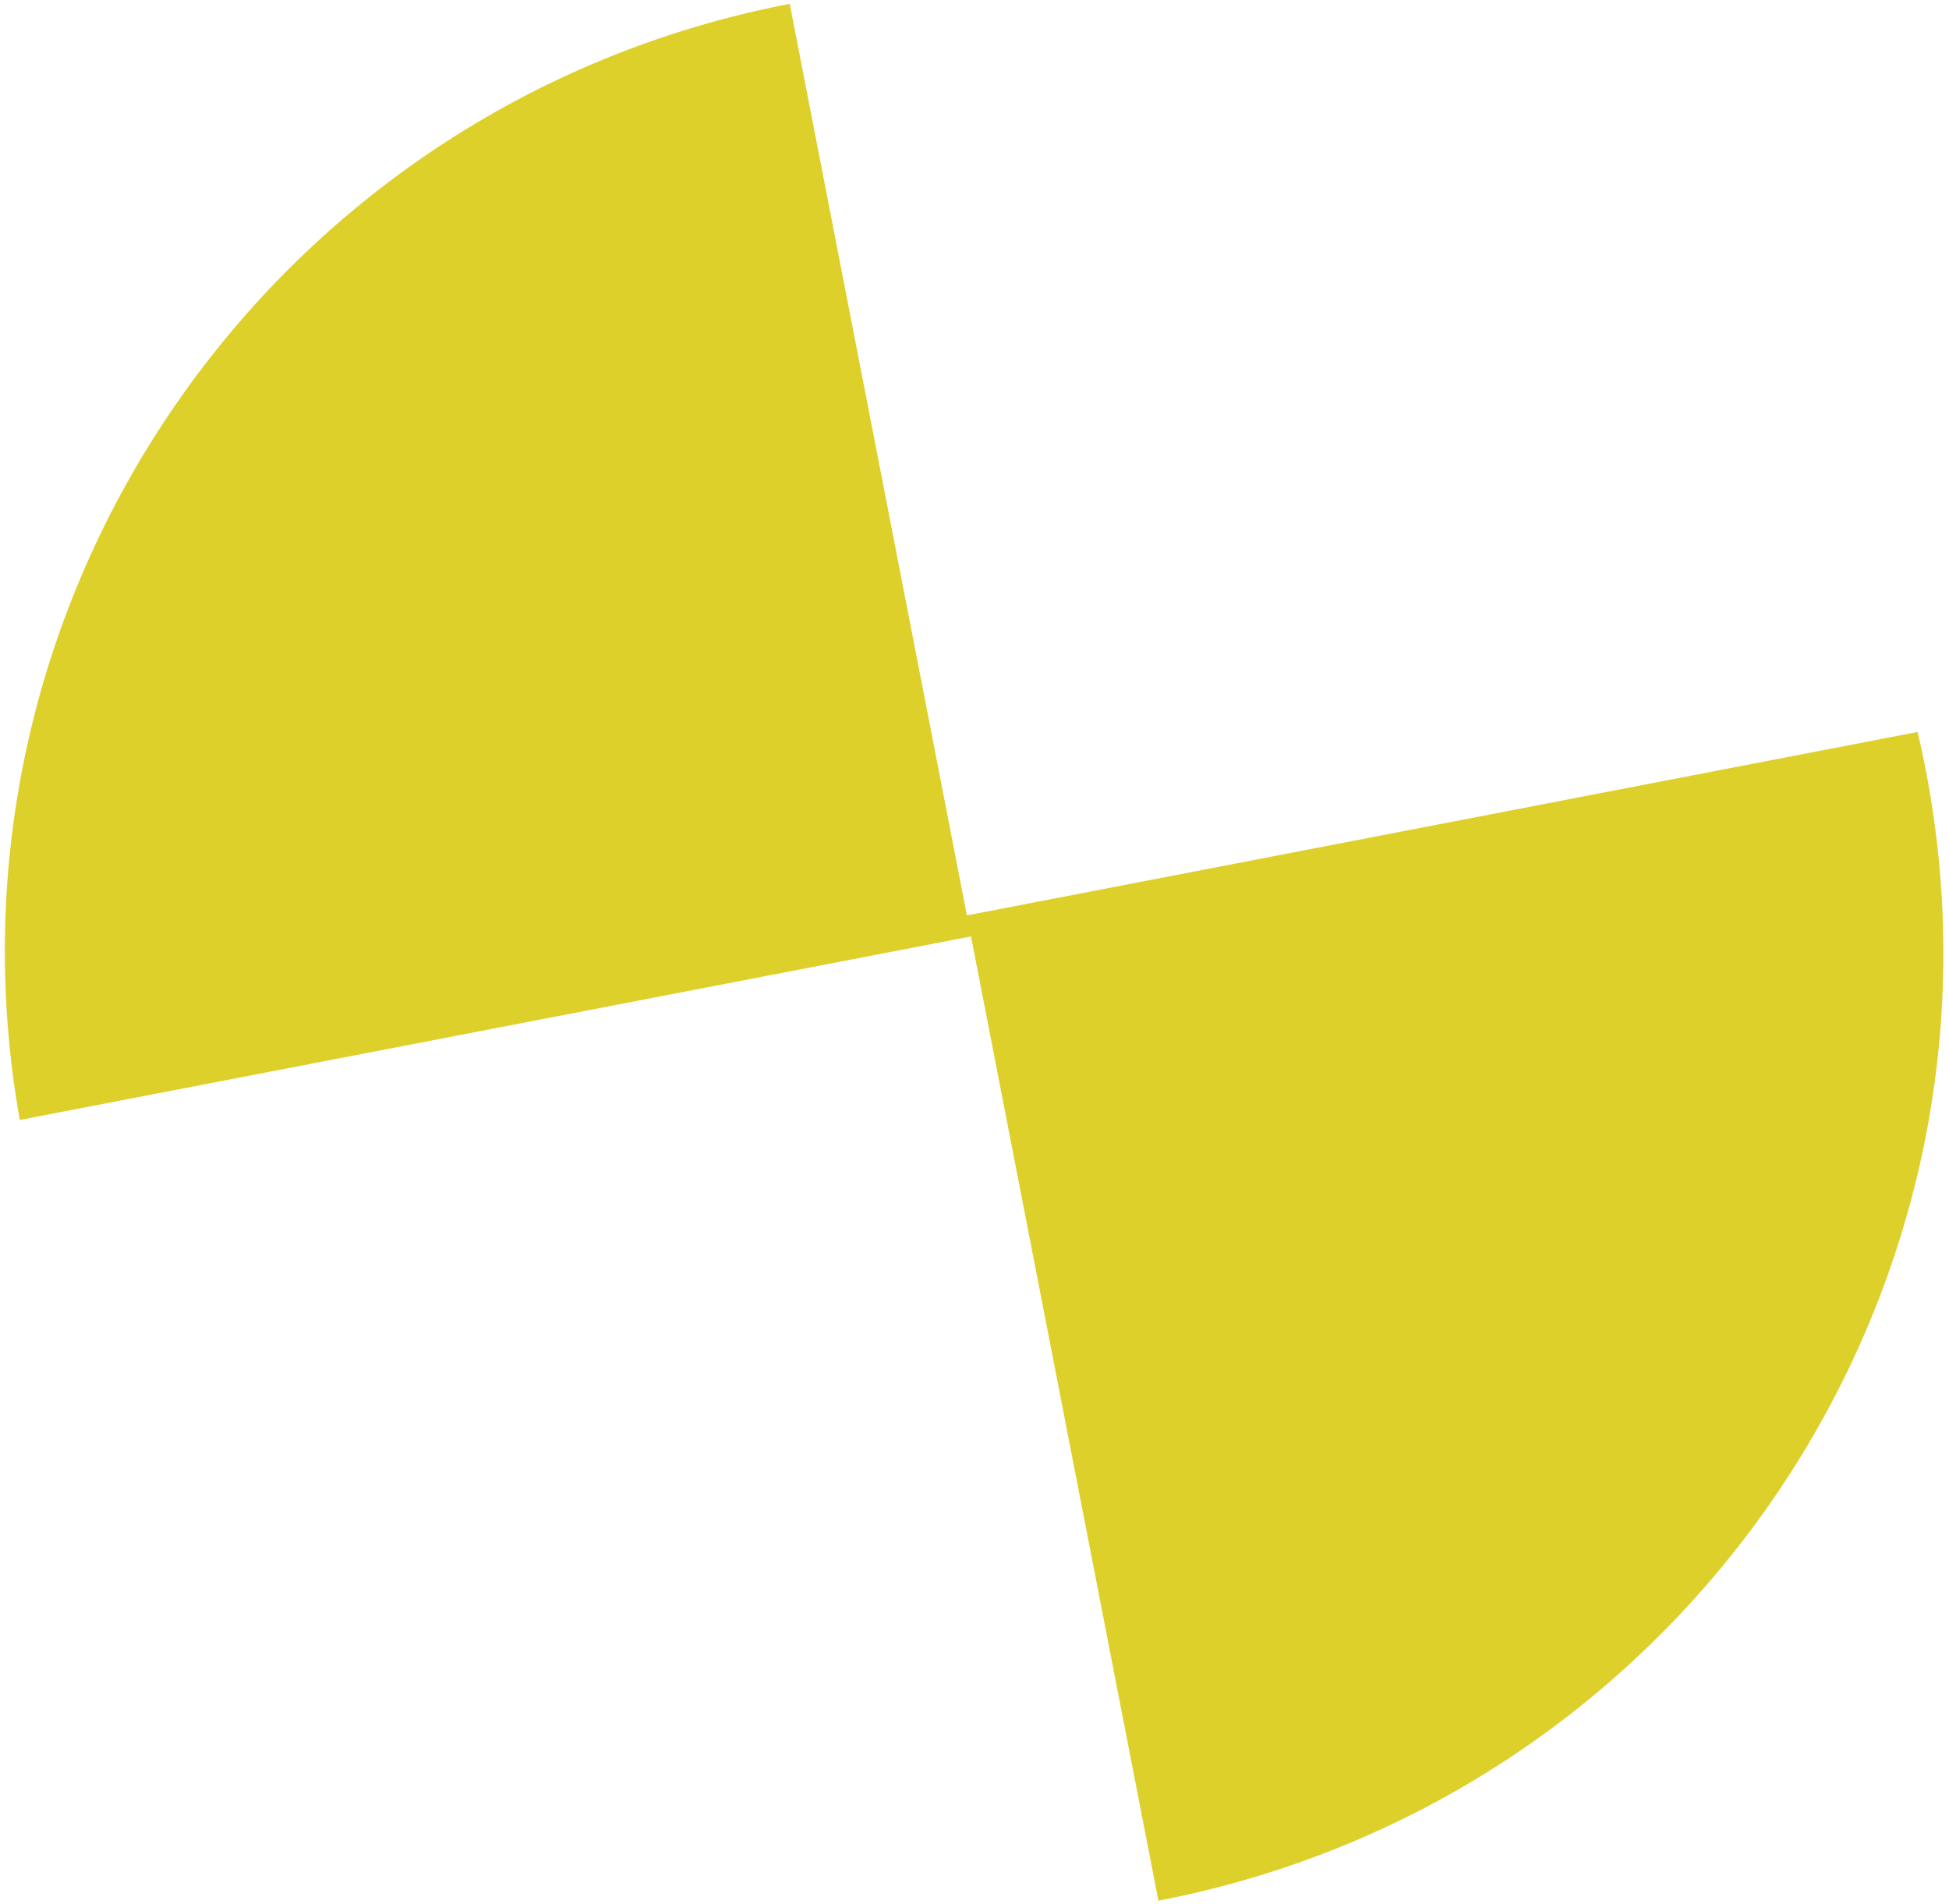 <svg width="347" height="339" viewBox="0 0 347 339" fill="none" xmlns="http://www.w3.org/2000/svg">
<path d="M172.877 166.703L206.243 338.36C299.8 320.311 360.945 230.09 342.819 136.84C342.391 134.637 341.912 132.462 341.407 130.302L172.148 162.956L140.605 0.68C47.99 18.547 -12.841 107.143 3.518 199.375L172.877 166.703Z" fill="#DED02B"/>
</svg>
